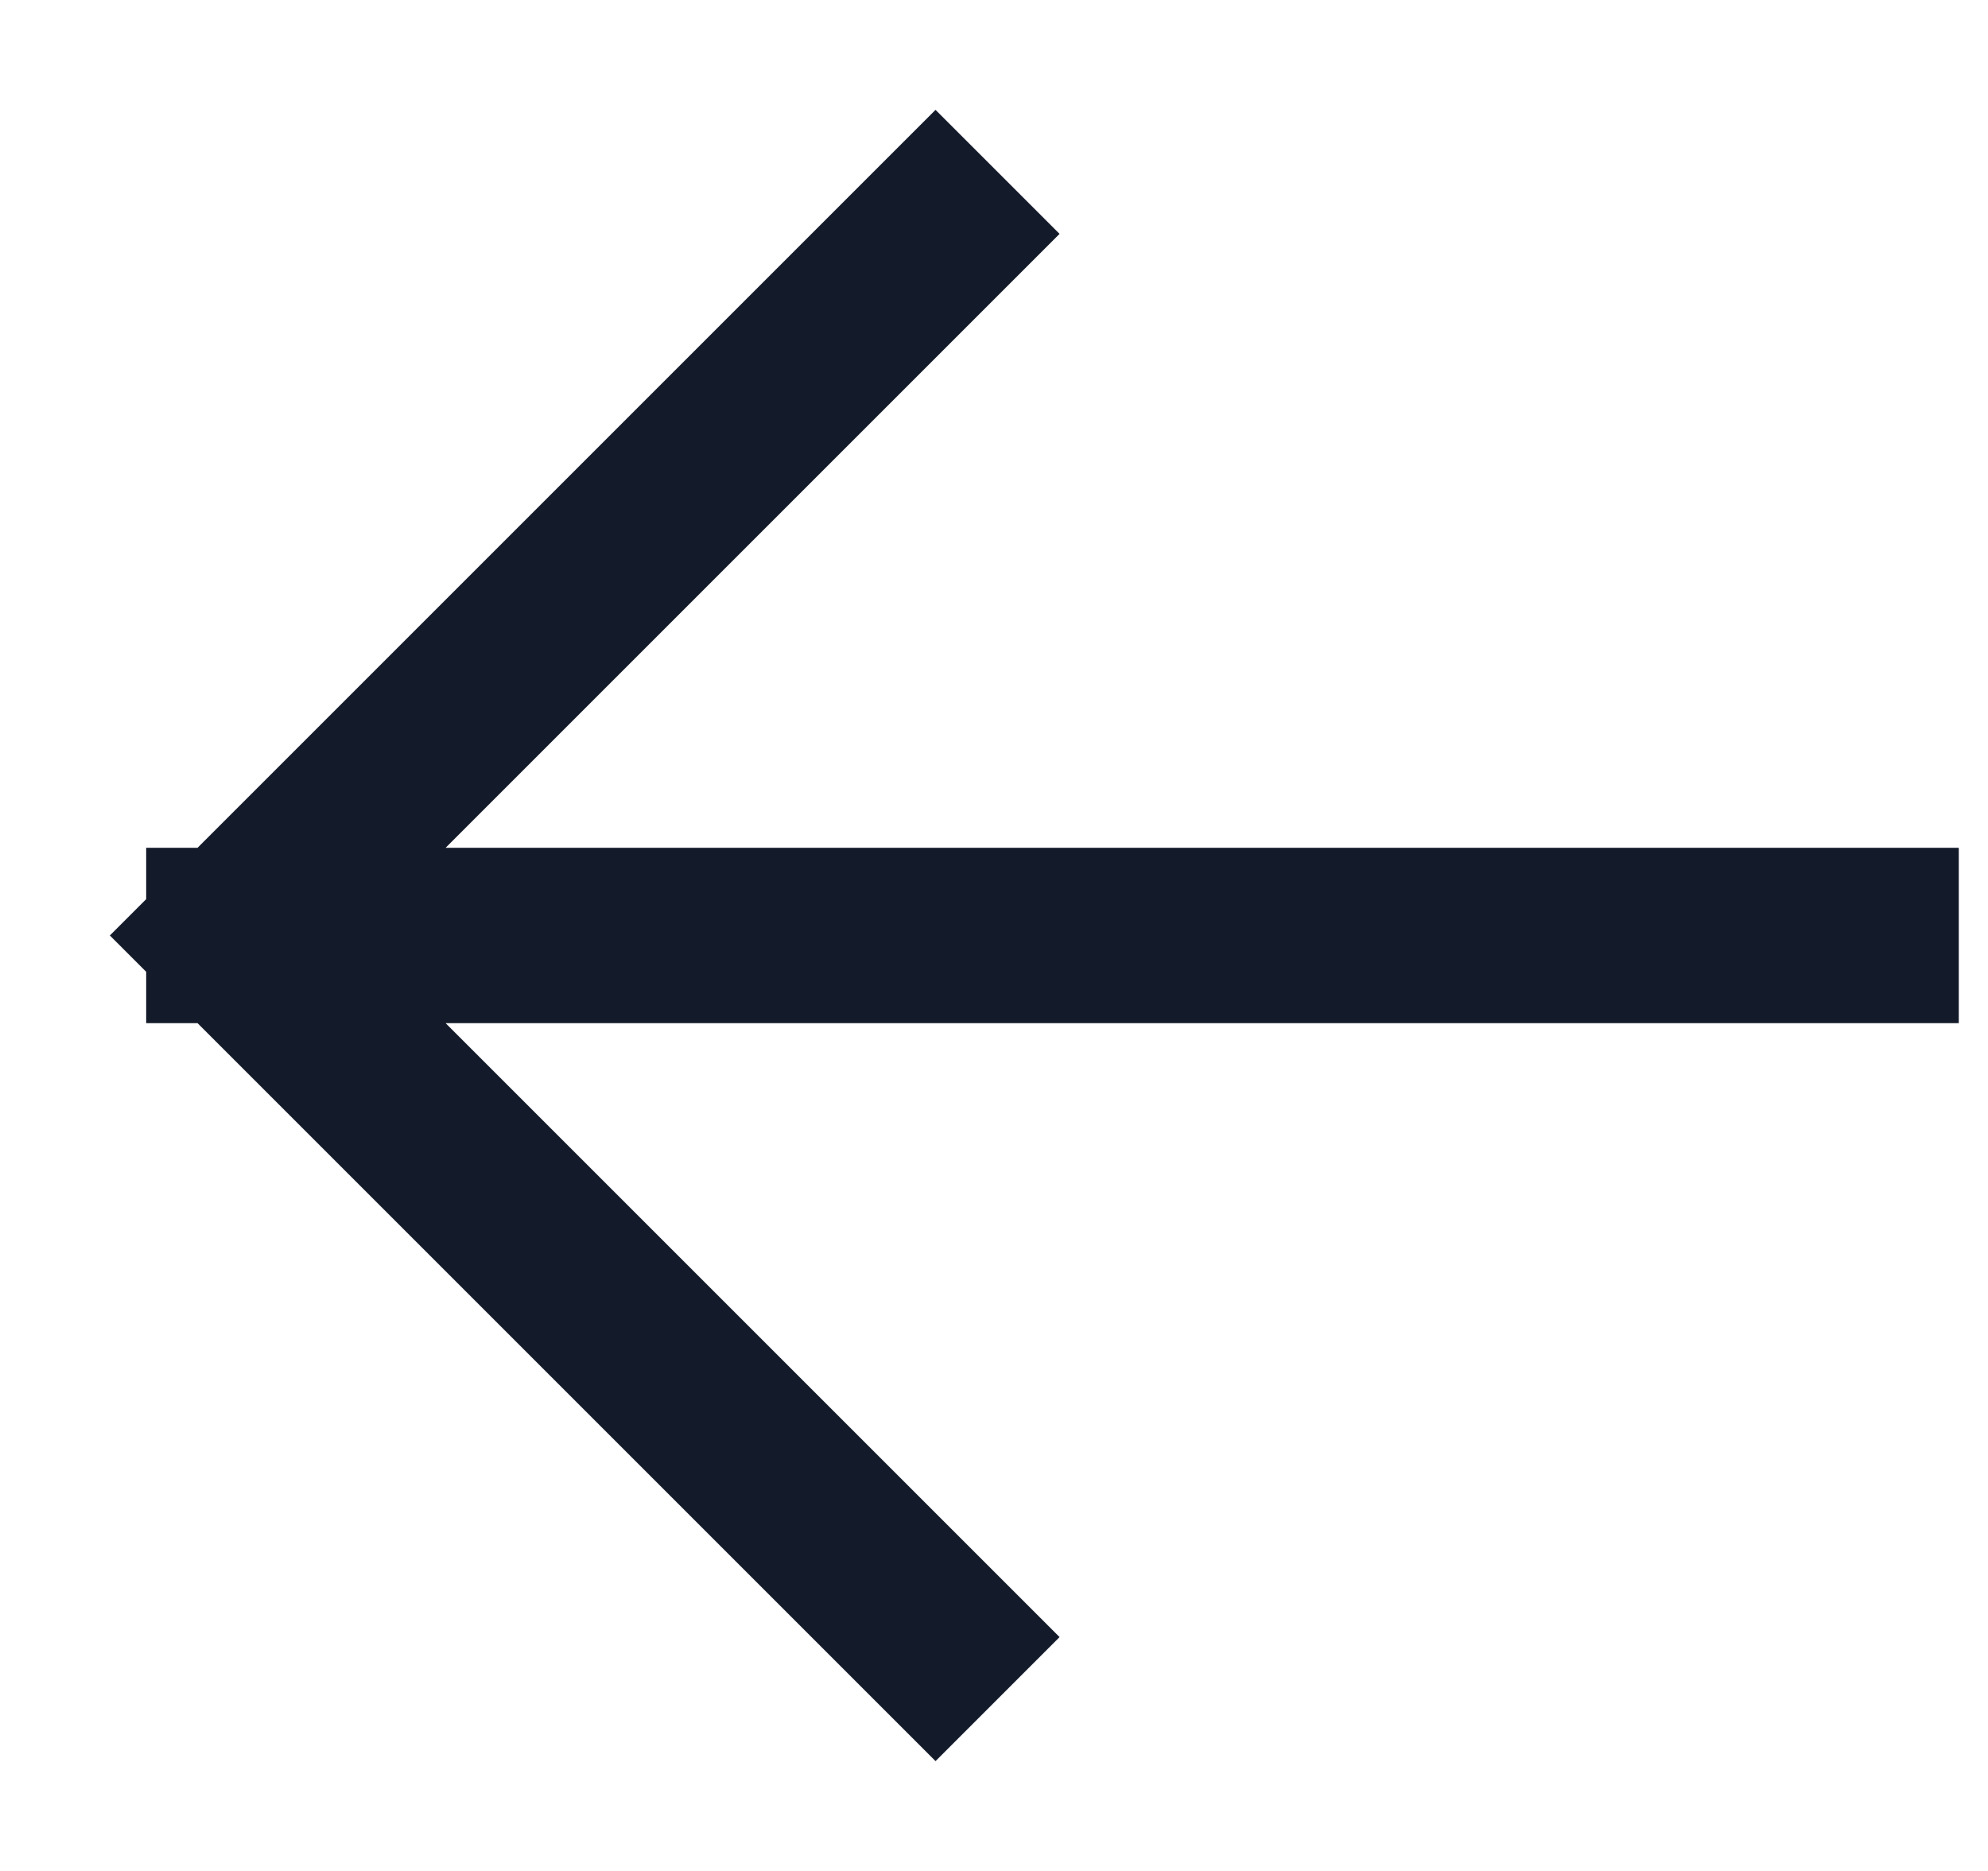 <svg width="17" height="16" viewBox="0 0 17 16" fill="none" xmlns="http://www.w3.org/2000/svg">
<path d="M16 8L2 8M2 8L8 14M2 8L8 2" stroke="#131A29" stroke-width="1.5" stroke-linecap="square"/>
</svg>
